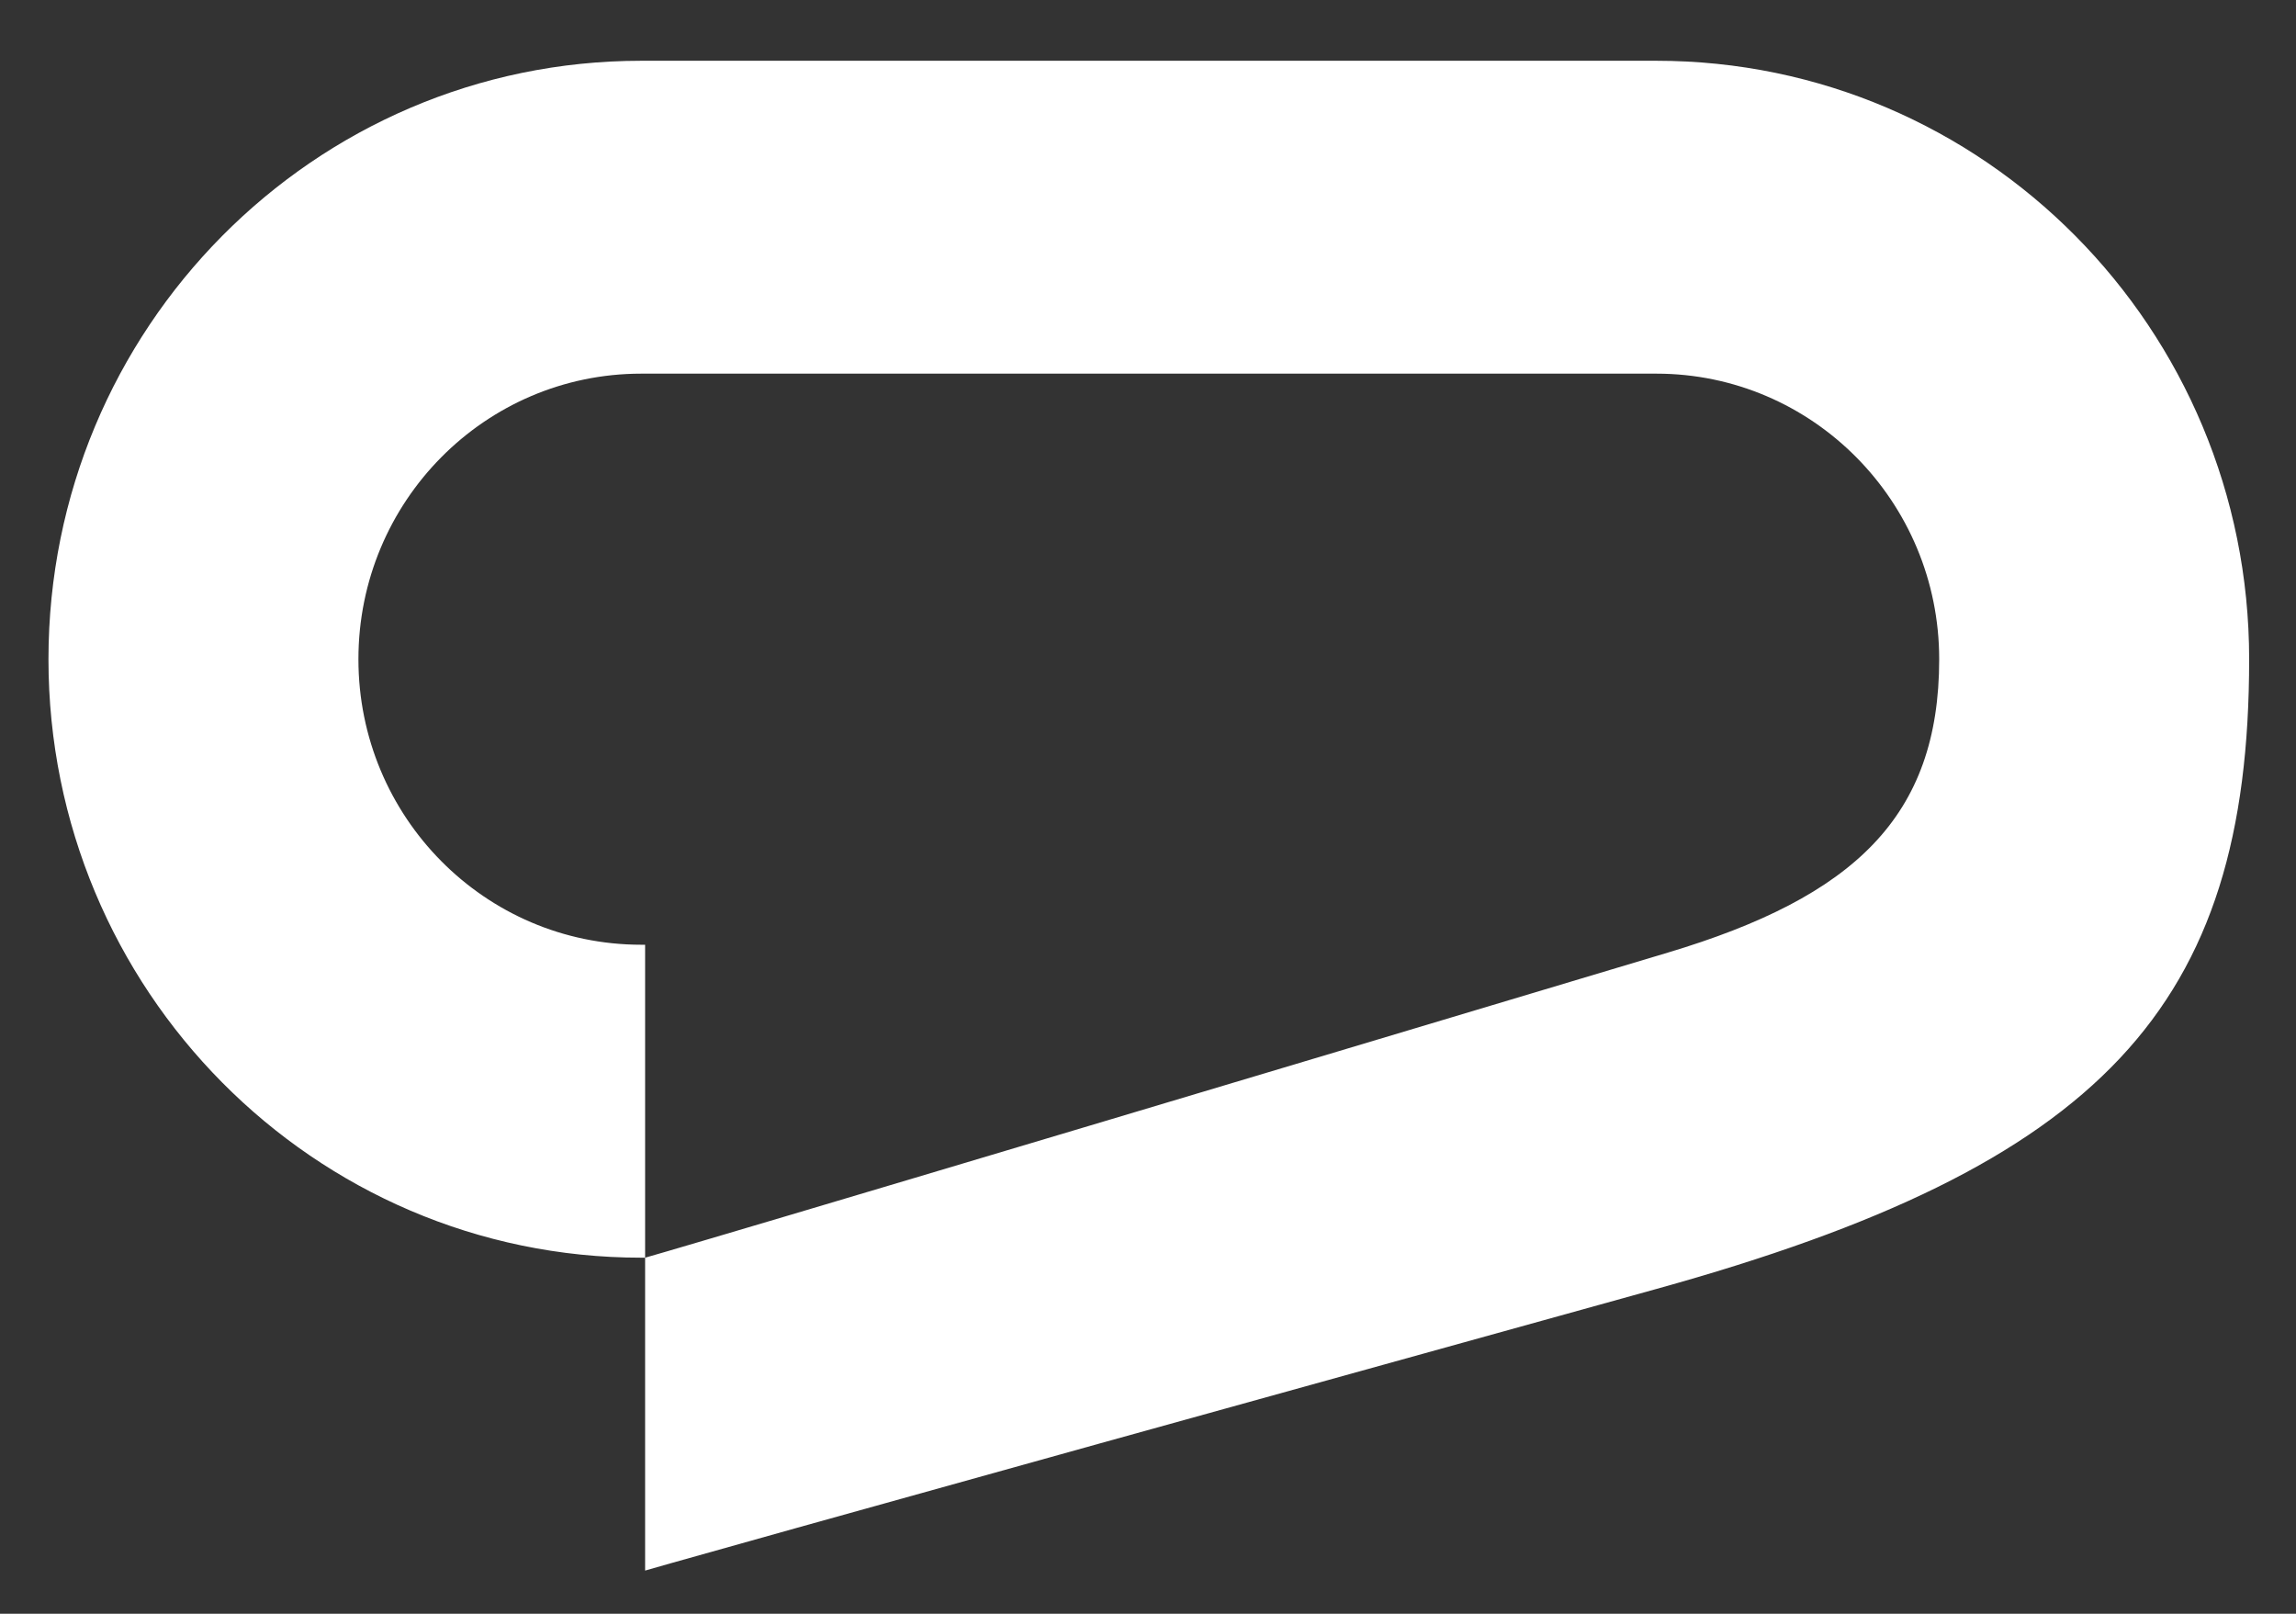 <svg width="37" height="26" viewBox="0 0 37 26" fill="none" xmlns="http://www.w3.org/2000/svg">
<rect x="0" y="0" width="37" height="26" fill="#333333" stroke="none"/>
<g clip-path="url(#clip0_30_406)">
<path d="M26.692 6.02H10.334C7.816 6.02 5.776 8.08 5.776 10.621C5.776 13.161 7.816 15.221 10.334 15.221H10.396V20.263H10.334C5.058 20.263 0.781 15.946 0.781 10.621C0.781 5.295 5.058 0.979 10.334 0.979H26.692C31.968 0.979 36.245 5.295 36.245 10.621C36.245 16.23 33.872 18.777 26.692 20.767C11.457 24.989 10.396 25.304 10.396 25.304V20.263C10.396 20.263 10.895 20.137 26.879 15.347C29.874 14.45 31.25 13.161 31.25 10.621C31.25 8.08 29.209 6.02 26.692 6.02Z" fill="white"/>
</g>
<defs>
<clipPath id="clip0_30_406">
<rect width="37" height="26" fill="white"/>
</clipPath>
</defs>
</svg>
